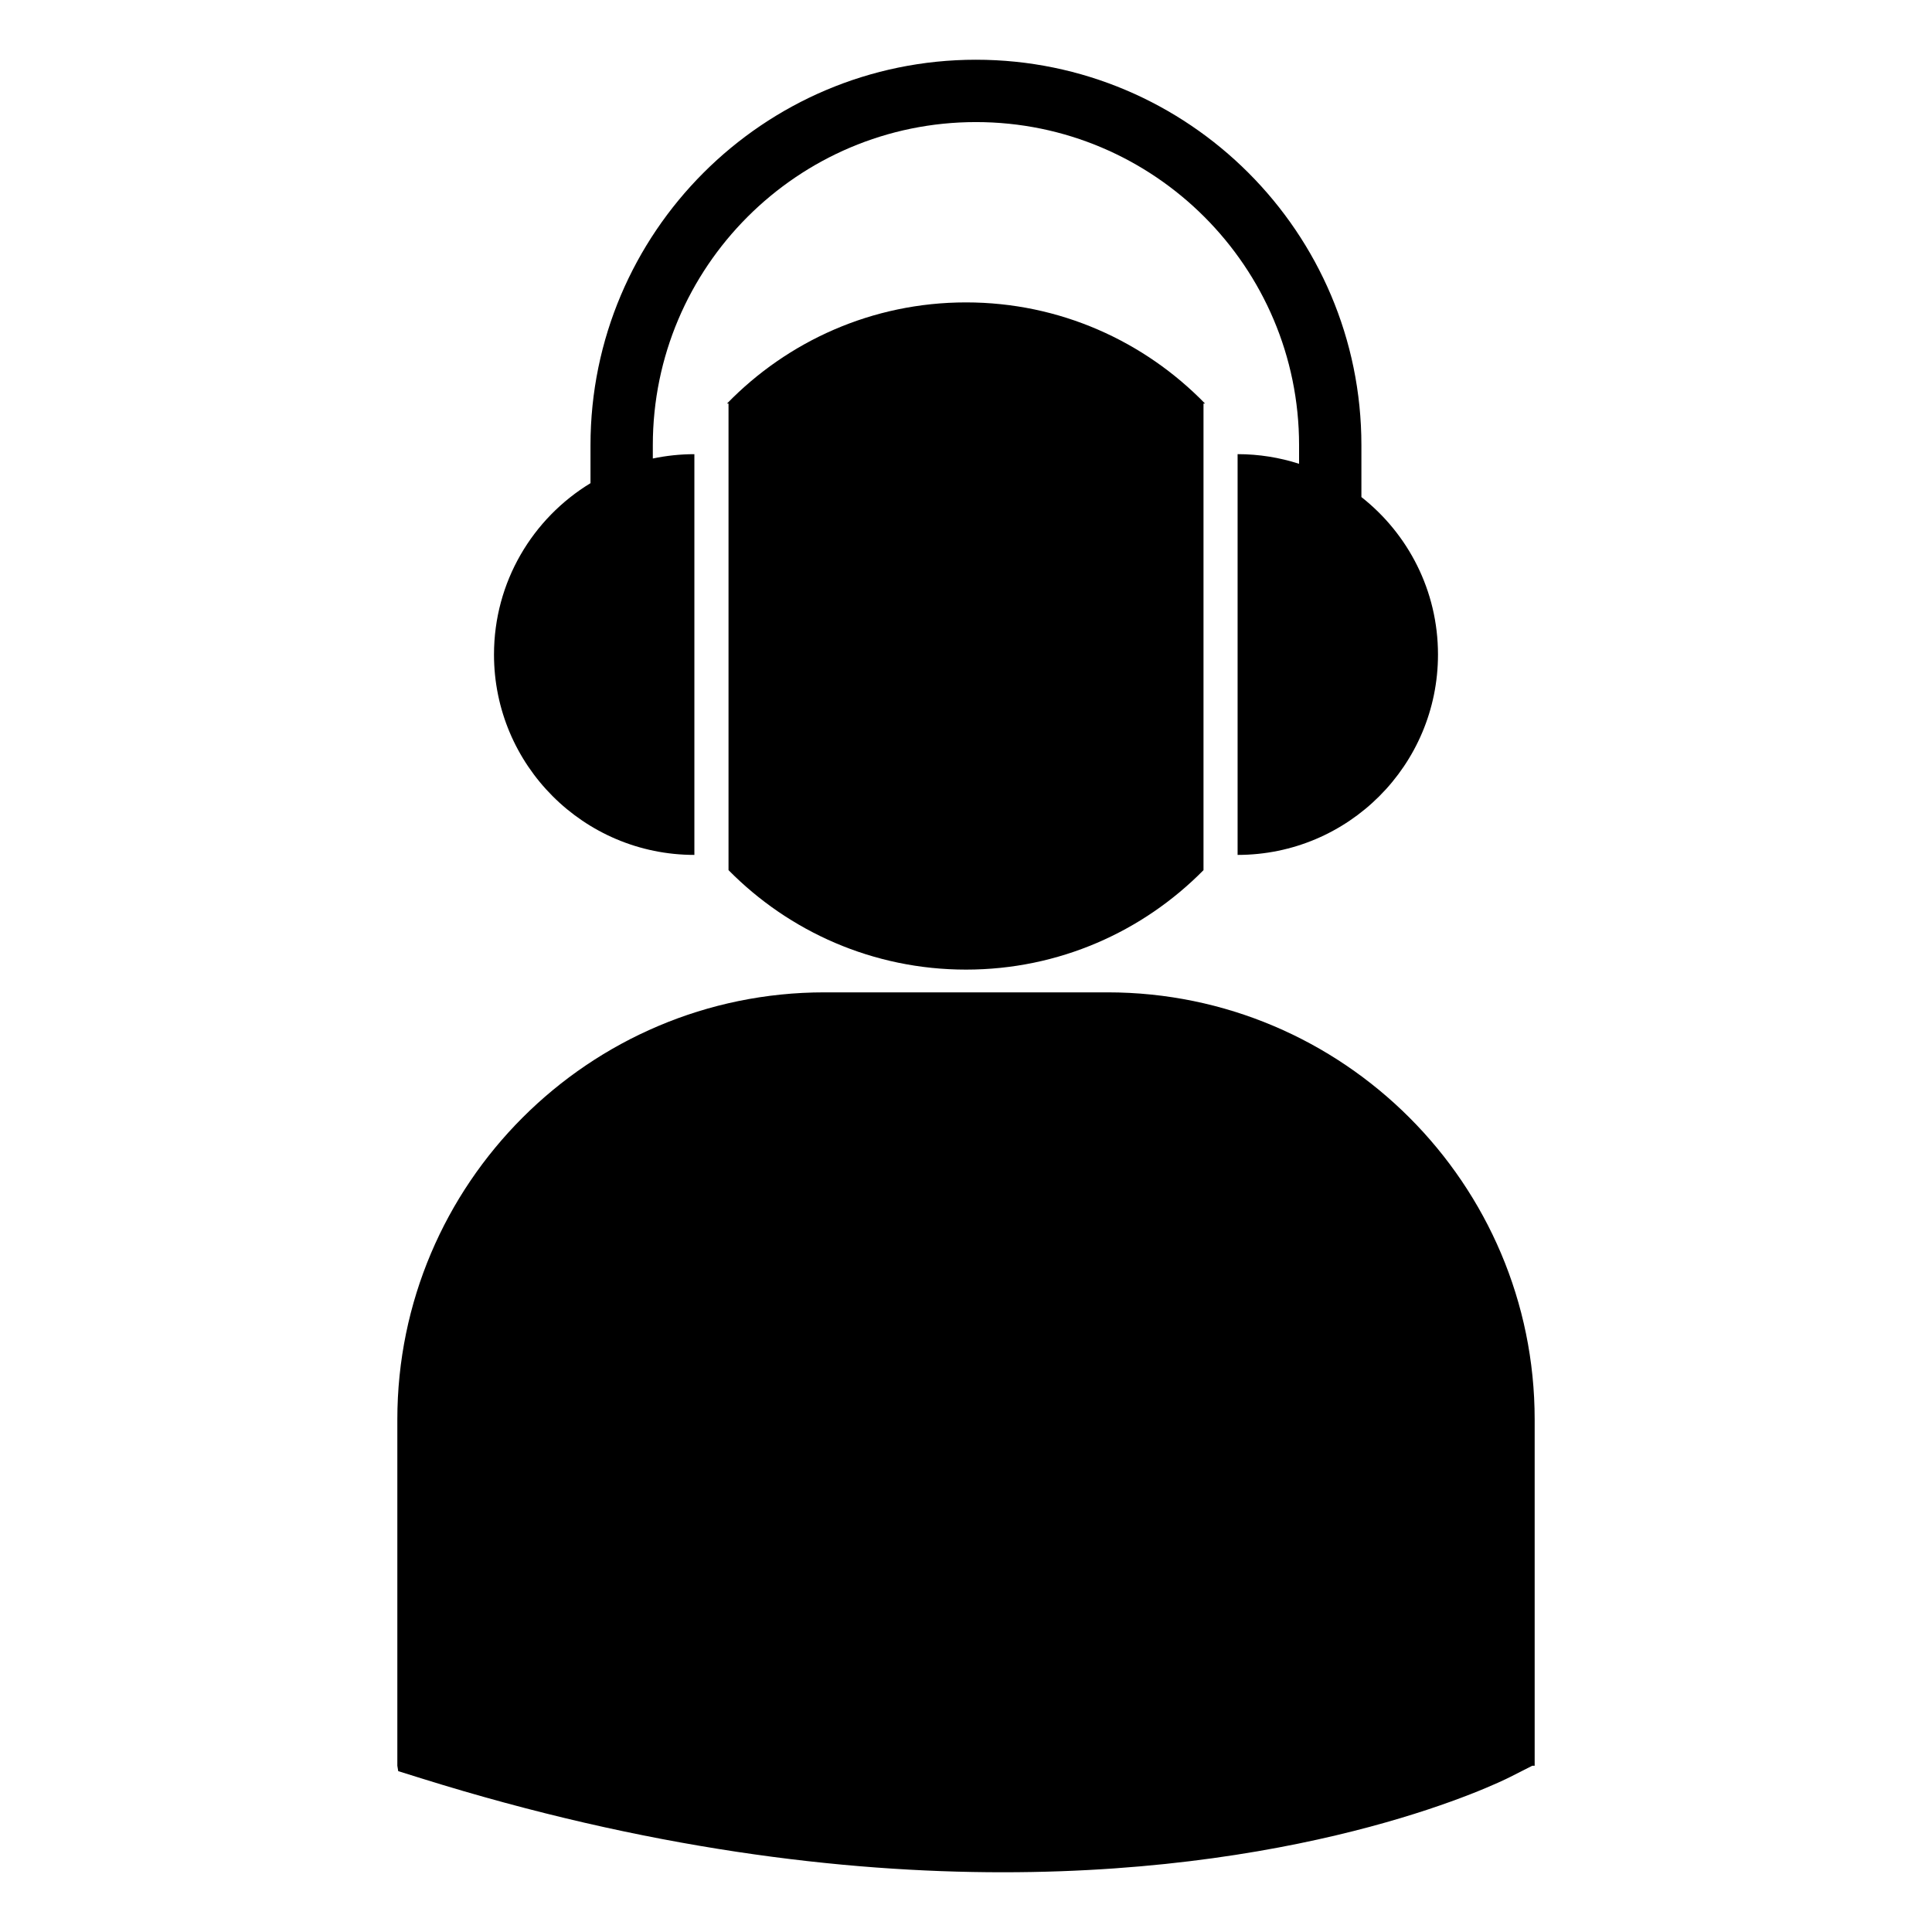 <?xml version="1.0" encoding="utf-8"?>
<!-- Generator: Adobe Illustrator 16.0.0, SVG Export Plug-In . SVG Version: 6.00 Build 0)  -->
<!DOCTYPE svg PUBLIC "-//W3C//DTD SVG 1.1//EN" "http://www.w3.org/Graphics/SVG/1.1/DTD/svg11.dtd">
<svg version="1.1" id="Layer_11" xmlns="http://www.w3.org/2000/svg" xmlns:xlink="http://www.w3.org/1999/xlink" x="0px" y="0px"
	 width="100px" height="100px" viewBox="0 0 100 100" enable-background="new 0 0 100 100" xml:space="preserve">
<path d="M37.708,45.038v-24.15h-0.079c3.137-3.226,7.517-5.236,12.372-5.236c4.854,0,9.234,2.011,12.372,5.236h-0.08v24.151
	c-3.131,3.176-7.479,5.148-12.292,5.148S40.839,48.214,37.708,45.038z M57.326,51.364H42.674c-12.19,0-22.108,9.918-22.108,22.108
	v17.923l0.046,0.279l1.236,0.386c11.632,3.633,21.741,4.848,30.06,4.848c16.249,0,25.667-4.634,26.249-4.928l1.155-0.586
	l0.122,0.001V73.472C79.434,61.282,69.516,51.364,57.326,51.364z M35.941,44.25V23.508c-0.737,0-1.456,0.079-2.151,0.224v-0.689
	c0-9.221,7.502-16.724,16.725-16.724c9.222,0,16.725,7.503,16.725,16.724v0.963c-1.003-0.323-2.072-0.499-3.182-0.499V44.25
	c5.729,0,10.372-4.643,10.372-10.372c0-3.308-1.551-6.251-3.964-8.15v-2.684c0-11.001-8.95-19.952-19.951-19.952
	c-11.002,0-19.951,8.951-19.951,19.952v1.965c-2.995,1.82-4.995,5.111-4.995,8.87C25.57,39.607,30.213,44.25,35.941,44.25z"/>
</svg>
